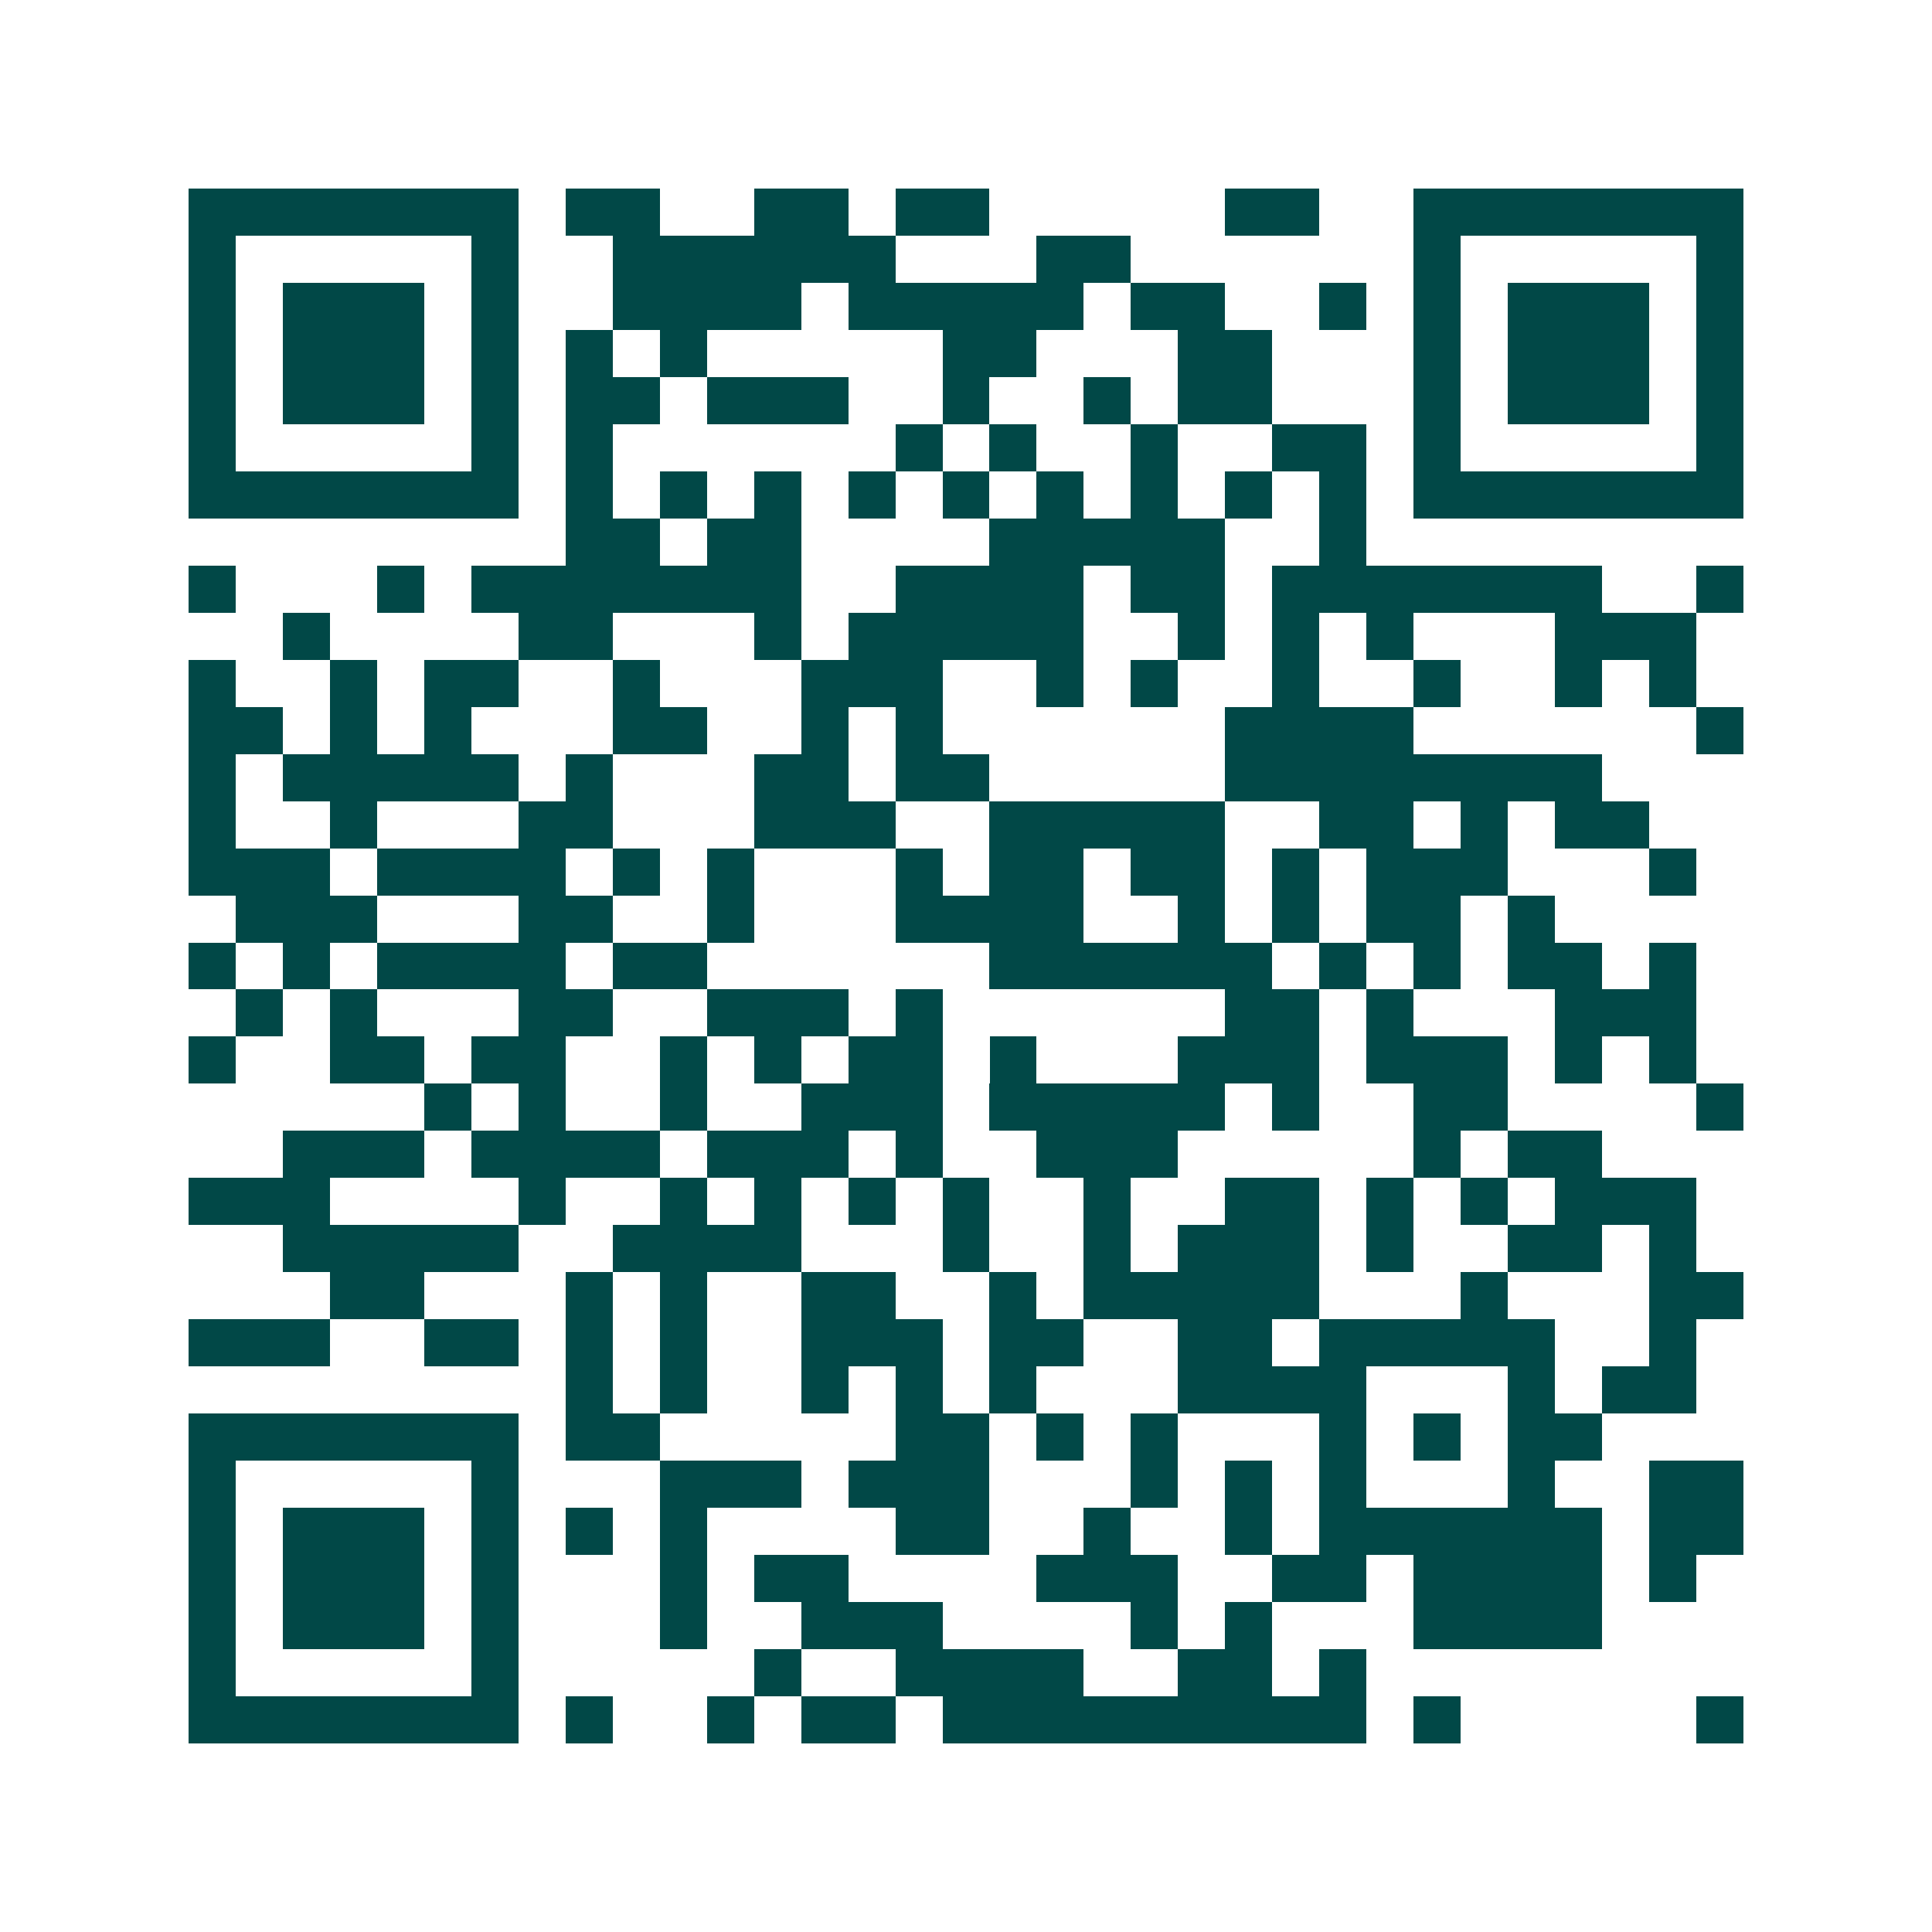 <svg xmlns="http://www.w3.org/2000/svg" width="200" height="200" viewBox="0 0 41 41" shape-rendering="crispEdges"><path fill="#ffffff" d="M0 0h41v41H0z"/><path stroke="#014847" d="M4 4.5h7m1 0h2m2 0h2m1 0h2m5 0h2m2 0h7M4 5.5h1m5 0h1m2 0h6m3 0h2m6 0h1m5 0h1M4 6.5h1m1 0h3m1 0h1m2 0h4m1 0h5m1 0h2m2 0h1m1 0h1m1 0h3m1 0h1M4 7.5h1m1 0h3m1 0h1m1 0h1m1 0h1m5 0h2m3 0h2m3 0h1m1 0h3m1 0h1M4 8.5h1m1 0h3m1 0h1m1 0h2m1 0h3m2 0h1m2 0h1m1 0h2m3 0h1m1 0h3m1 0h1M4 9.5h1m5 0h1m1 0h1m6 0h1m1 0h1m2 0h1m2 0h2m1 0h1m5 0h1M4 10.5h7m1 0h1m1 0h1m1 0h1m1 0h1m1 0h1m1 0h1m1 0h1m1 0h1m1 0h1m1 0h7M12 11.5h2m1 0h2m4 0h5m2 0h1M4 12.5h1m3 0h1m1 0h7m2 0h4m1 0h2m1 0h7m2 0h1M6 13.5h1m4 0h2m3 0h1m1 0h5m2 0h1m1 0h1m1 0h1m3 0h3M4 14.5h1m2 0h1m1 0h2m2 0h1m3 0h3m2 0h1m1 0h1m2 0h1m2 0h1m2 0h1m1 0h1M4 15.5h2m1 0h1m1 0h1m3 0h2m2 0h1m1 0h1m6 0h4m6 0h1M4 16.5h1m1 0h5m1 0h1m3 0h2m1 0h2m5 0h8M4 17.5h1m2 0h1m3 0h2m3 0h3m2 0h5m2 0h2m1 0h1m1 0h2M4 18.5h3m1 0h4m1 0h1m1 0h1m3 0h1m1 0h2m1 0h2m1 0h1m1 0h3m3 0h1M5 19.5h3m3 0h2m2 0h1m3 0h4m2 0h1m1 0h1m1 0h2m1 0h1M4 20.5h1m1 0h1m1 0h4m1 0h2m6 0h6m1 0h1m1 0h1m1 0h2m1 0h1M5 21.5h1m1 0h1m3 0h2m2 0h3m1 0h1m6 0h2m1 0h1m3 0h3M4 22.5h1m2 0h2m1 0h2m2 0h1m1 0h1m1 0h2m1 0h1m3 0h3m1 0h3m1 0h1m1 0h1M9 23.5h1m1 0h1m2 0h1m2 0h3m1 0h5m1 0h1m2 0h2m4 0h1M6 24.5h3m1 0h4m1 0h3m1 0h1m2 0h3m5 0h1m1 0h2M4 25.5h3m4 0h1m2 0h1m1 0h1m1 0h1m1 0h1m2 0h1m2 0h2m1 0h1m1 0h1m1 0h3M6 26.5h5m2 0h4m3 0h1m2 0h1m1 0h3m1 0h1m2 0h2m1 0h1M7 27.5h2m3 0h1m1 0h1m2 0h2m2 0h1m1 0h5m3 0h1m3 0h2M4 28.5h3m2 0h2m1 0h1m1 0h1m2 0h3m1 0h2m2 0h2m1 0h5m2 0h1M12 29.5h1m1 0h1m2 0h1m1 0h1m1 0h1m3 0h4m3 0h1m1 0h2M4 30.5h7m1 0h2m5 0h2m1 0h1m1 0h1m3 0h1m1 0h1m1 0h2M4 31.5h1m5 0h1m3 0h3m1 0h3m3 0h1m1 0h1m1 0h1m3 0h1m2 0h2M4 32.5h1m1 0h3m1 0h1m1 0h1m1 0h1m4 0h2m2 0h1m2 0h1m1 0h6m1 0h2M4 33.5h1m1 0h3m1 0h1m3 0h1m1 0h2m4 0h3m2 0h2m1 0h4m1 0h1M4 34.5h1m1 0h3m1 0h1m3 0h1m2 0h3m4 0h1m1 0h1m3 0h4M4 35.5h1m5 0h1m5 0h1m2 0h4m2 0h2m1 0h1M4 36.5h7m1 0h1m2 0h1m1 0h2m1 0h9m1 0h1m5 0h1"/></svg>
